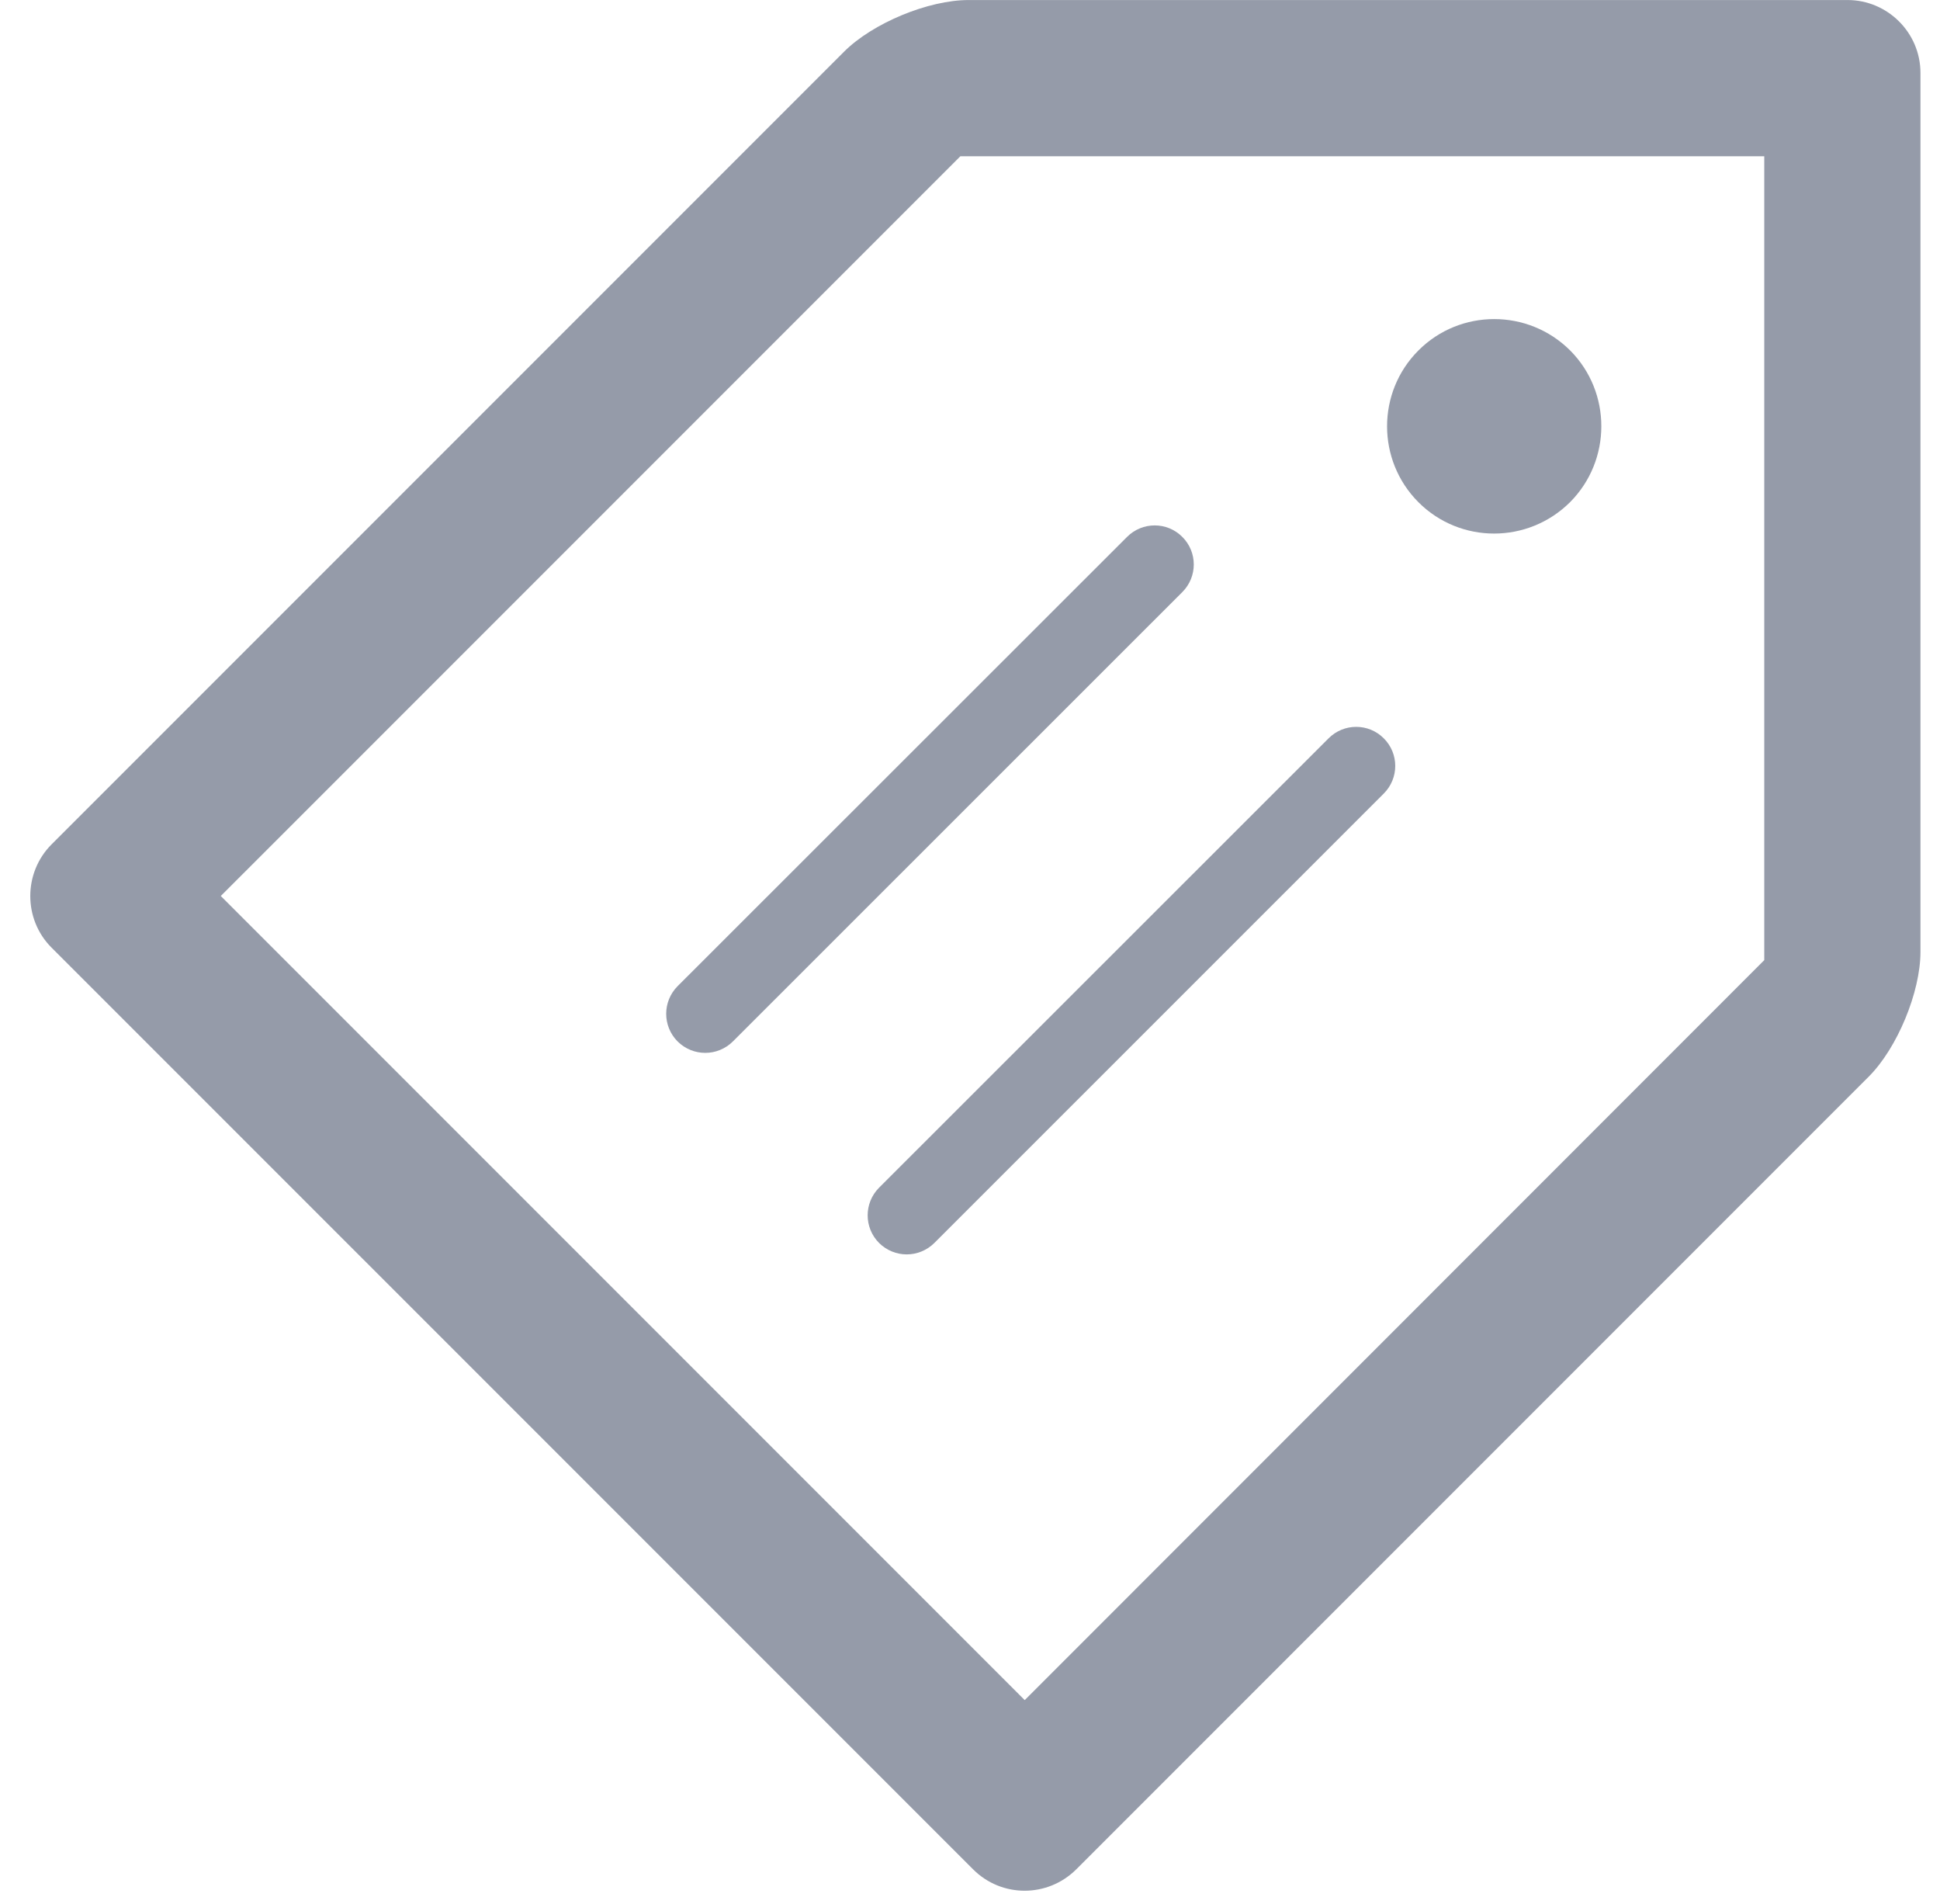 <?xml version="1.0" encoding="UTF-8"?>
<svg width="53px" height="52px" viewBox="0 0 53 52" version="1.1" xmlns="http://www.w3.org/2000/svg" xmlns:xlink="http://www.w3.org/1999/xlink">
    <!-- Generator: Sketch 42 (36781) - http://www.bohemiancoding.com/sketch -->
    <title>calculations</title>
    <desc>Created with Sketch.</desc>
    <defs></defs>
    <g id="Page-1" stroke="none" stroke-width="1" fill="none" fill-rule="evenodd">
        <g id="BetterBe-home" transform="translate(-855, -1224)" fill="#959BA9">
            <g id="calculations" transform="translate(855, 1224)">
                <path d="M26.461,0.001 C25.362,0.001 23.841,0.63 23.058,1.413 L1.411,23.06 C0.631,23.84 0.636,25.11 1.406,25.88 L26.587,51.059 C27.365,51.836 28.624,51.836 29.407,51.053 L51.054,29.405 C51.834,28.625 52.466,27.093 52.466,26.002 L52.466,1.991 C52.466,0.892 51.566,0.001 50.475,0.001 L26.461,0.001 Z M6.032,24.472 L26.237,4.268 L48.199,4.268 L48.199,26.224 L27.995,46.435 L6.032,24.472 Z" id="Fill-1"></path>
                <g id="Group-8" transform="translate(17.81, 8.41)">
                    <path d="M1.457,20.347 C1.184,20.347 0.911,20.242 0.702,20.035 C0.286,19.617 0.286,18.943 0.702,18.525 L12.981,6.254 C13.399,5.836 14.074,5.836 14.49,6.254 C14.908,6.67 14.908,7.344 14.49,7.762 L2.212,20.035 C2.003,20.242 1.73,20.347 1.457,20.347" id="Fill-2"></path>
                    <path d="M6.961,25.851 C6.688,25.851 6.415,25.746 6.206,25.539 C5.79,25.121 5.79,24.447 6.206,24.029 L18.486,11.756 C18.904,11.338 19.578,11.338 19.994,11.756 C20.412,12.172 20.412,12.846 19.994,13.264 L7.716,25.539 C7.507,25.746 7.234,25.851 6.961,25.851" id="Fill-4"></path>
                    <path d="M23.011,0.305 C22.26,0.305 21.51,0.591 20.94,1.163 C19.799,2.304 19.799,4.162 20.94,5.306 C21.51,5.877 22.258,6.163 23.009,6.163 C23.76,6.163 24.511,5.875 25.083,5.306 C26.222,4.162 26.222,2.304 25.087,1.163 C24.513,0.591 23.762,0.305 23.011,0.305" id="Fill-6"></path>
                </g>
            </g>
        </g>
    </g>
</svg>
